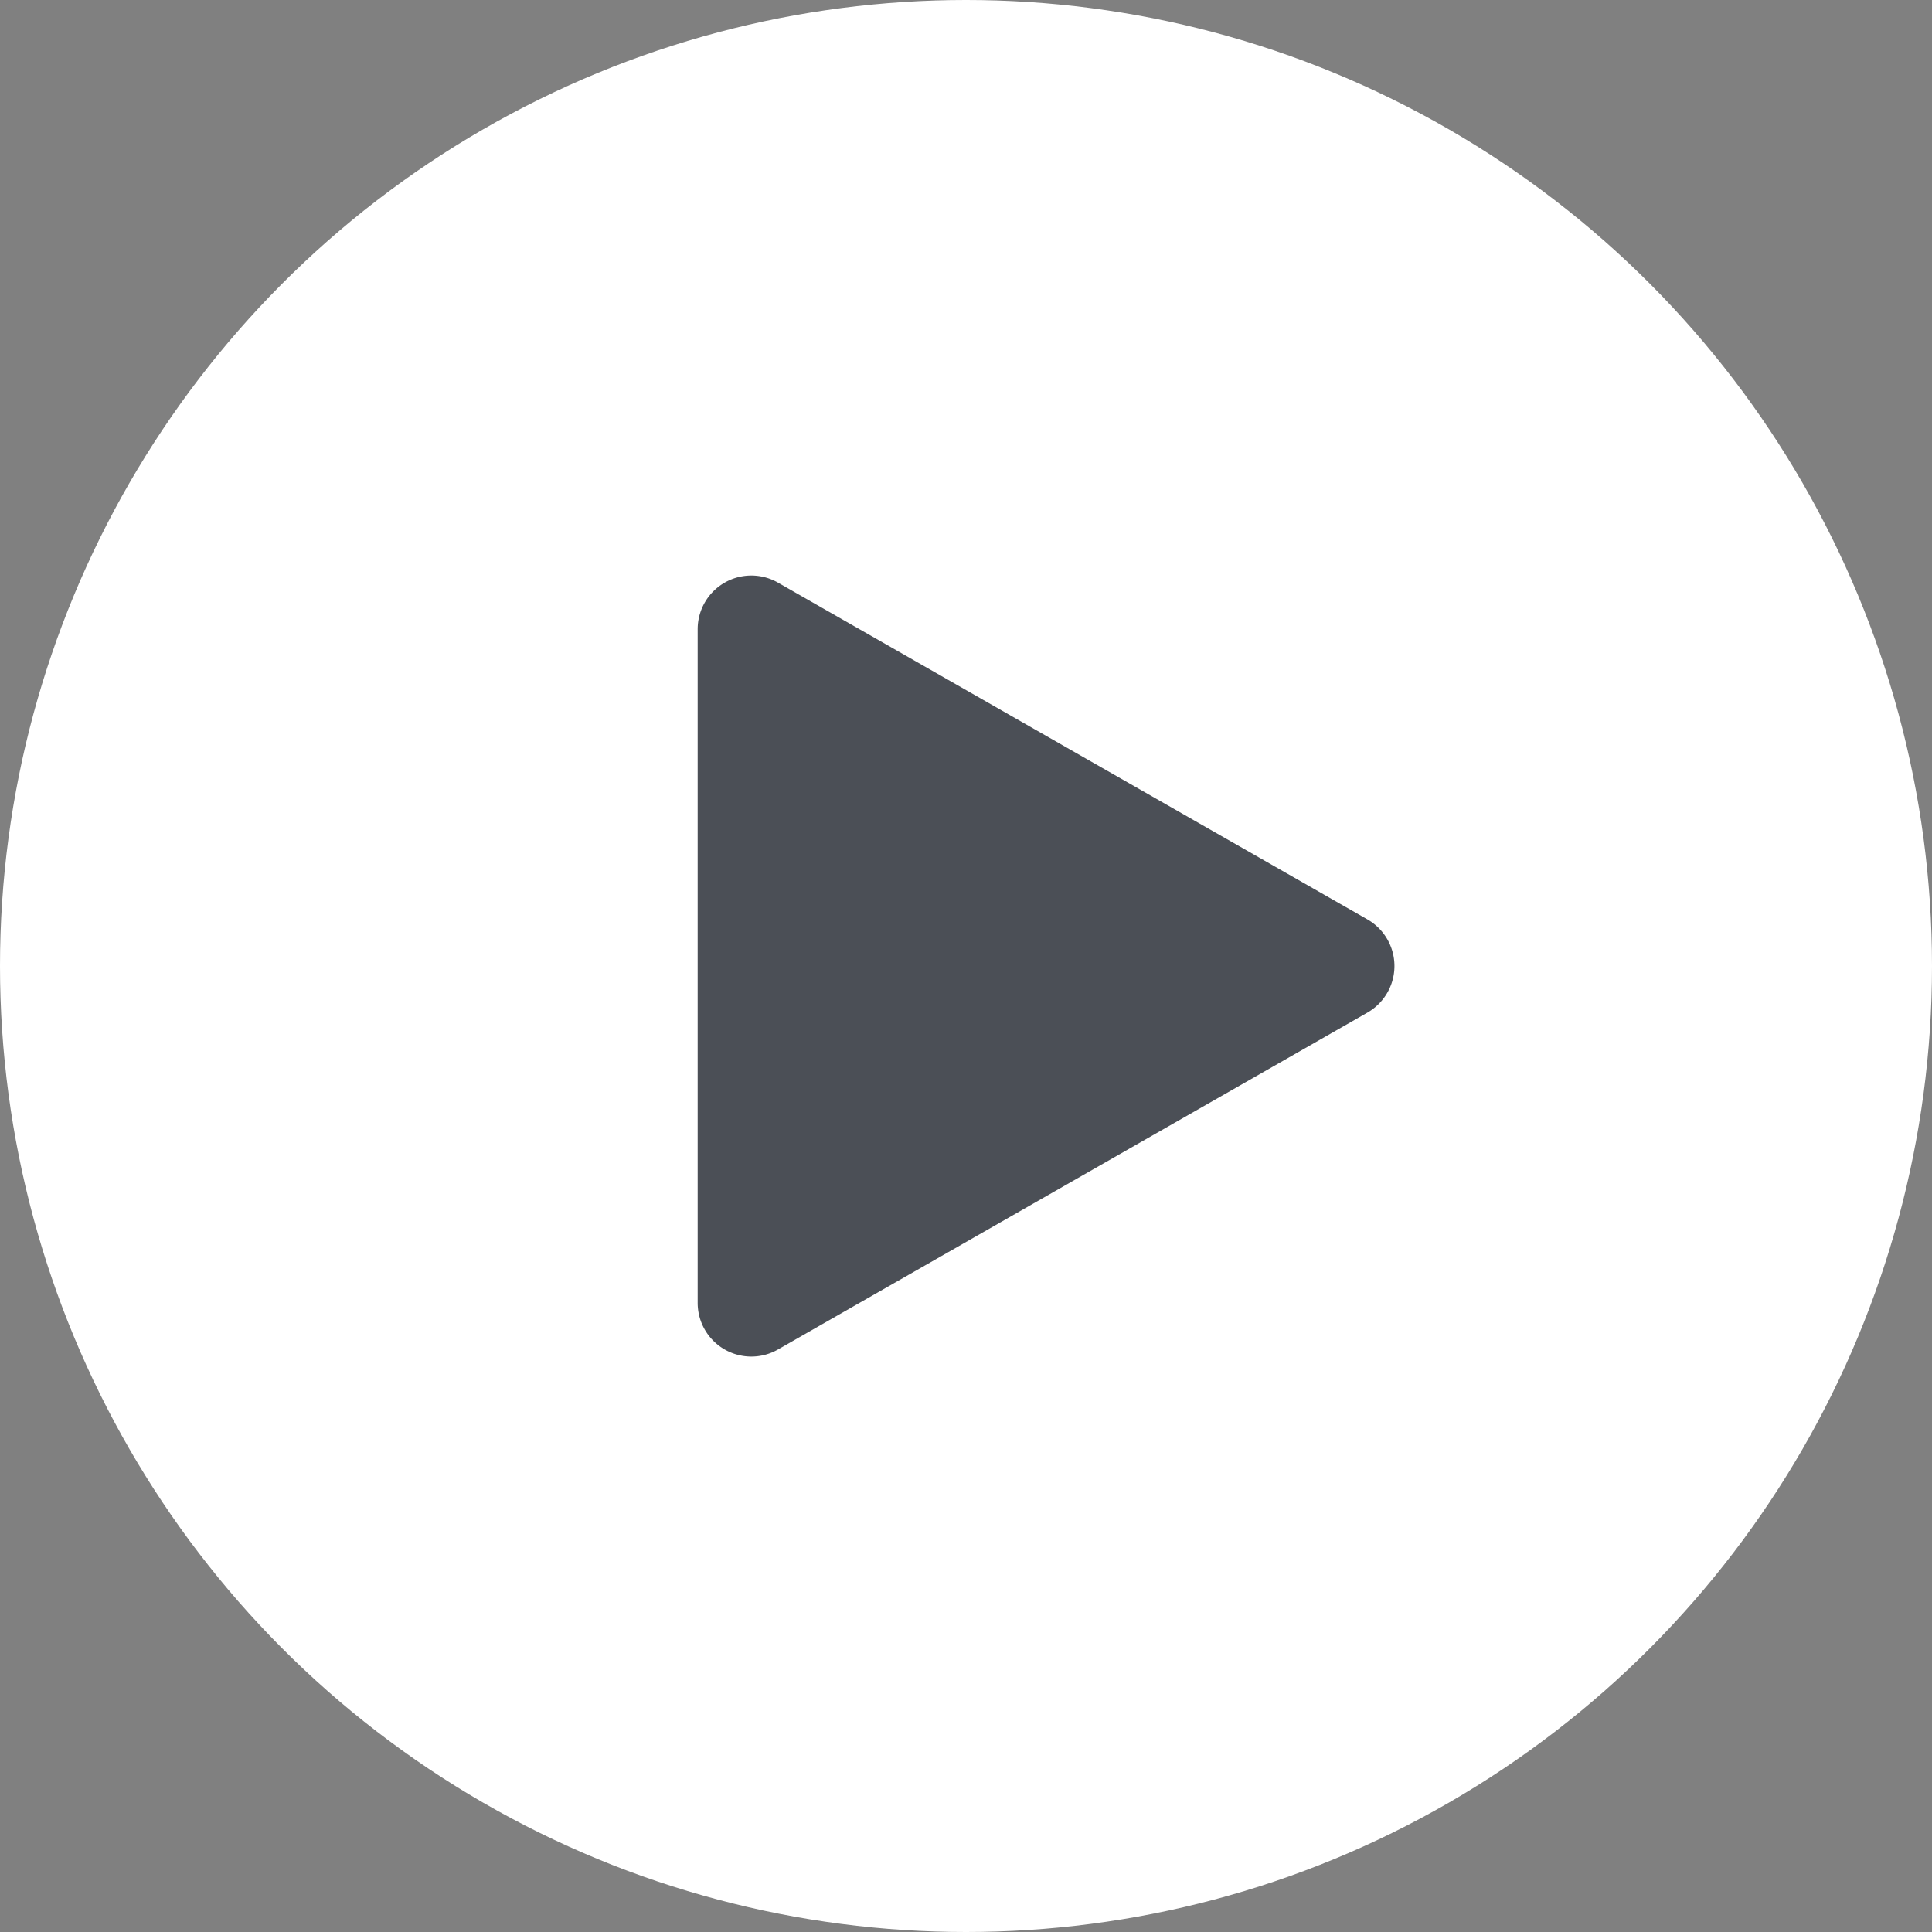 <svg xmlns="http://www.w3.org/2000/svg" xmlns:xlink="http://www.w3.org/1999/xlink" width="18" height="18" viewBox="0 0 18 18">
  <rect x="0" y="0" width="18" height="18" fill="#808080" stroke="none"/>
  <defs>
    <clipPath id="clip-cmn_icon_movie">
      <rect width="18" height="18"/>
    </clipPath>
  </defs>
  <g id="cmn_icon_movie" clip-path="url(#clip-cmn_icon_movie)">
    <circle id="楕円形_6919" data-name="楕円形 6919" cx="9" cy="9" r="9" fill="#fff"/>
    <path id="多角形_12" data-name="多角形 12" d="M3.566.76a.5.5,0,0,1,.868,0L7.573,6.252A.5.5,0,0,1,7.138,7H.862a.5.5,0,0,1-.434-.748Z" transform="translate(13.5 5) rotate(90)" fill="rgba(30,36,44,0.8)"/>
  </g>
</svg>
